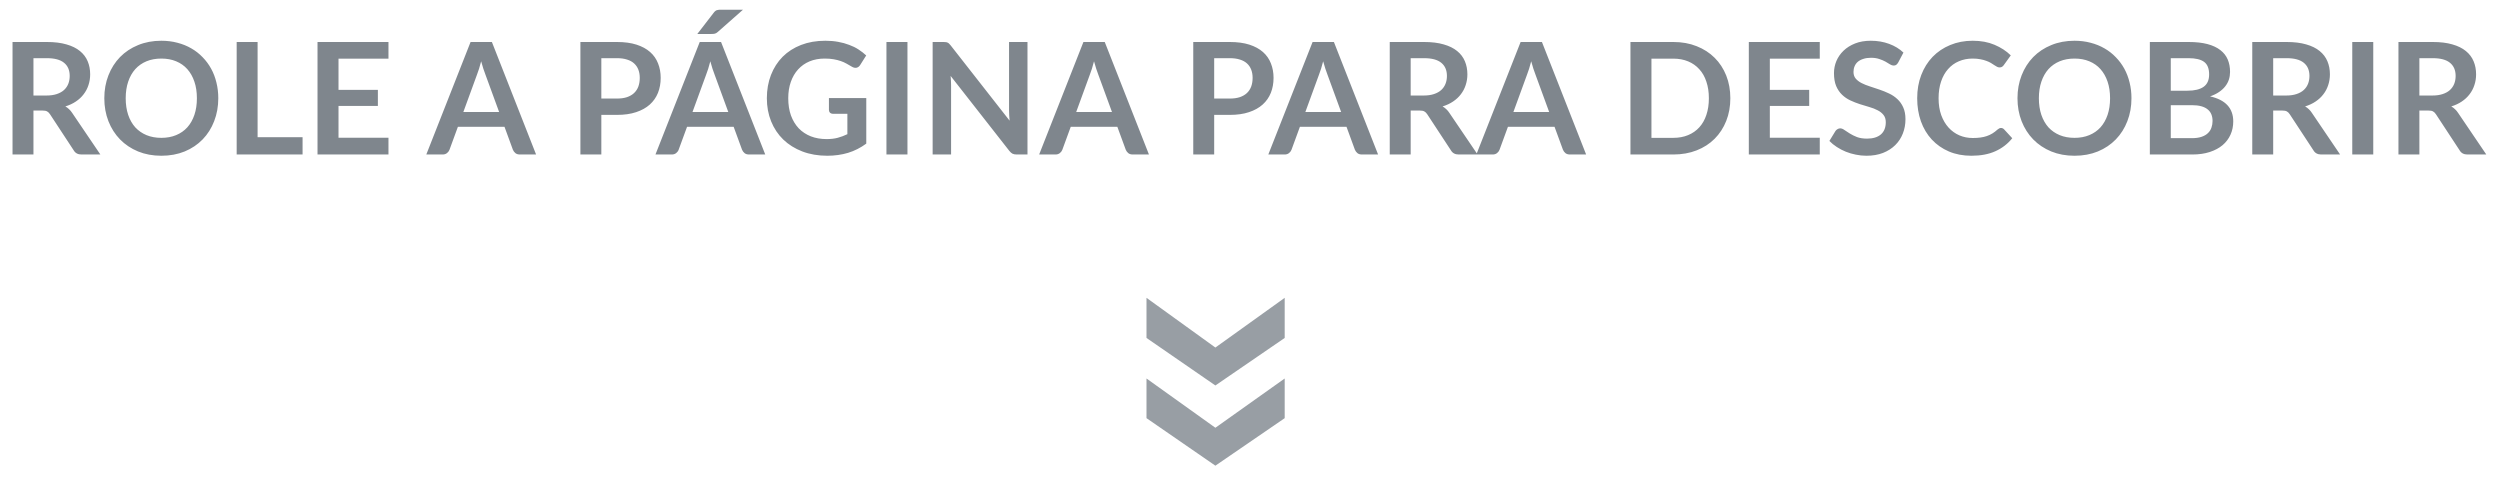 <svg width="178" height="35" viewBox="0 0 178 35" fill="none" xmlns="http://www.w3.org/2000/svg">
<path d="M3.313 6.801C3.593 6.801 3.837 6.766 4.044 6.696C4.254 6.626 4.426 6.53 4.559 6.408C4.696 6.282 4.797 6.134 4.864 5.964C4.93 5.795 4.963 5.608 4.963 5.405C4.963 4.999 4.829 4.687 4.559 4.469C4.293 4.251 3.885 4.142 3.335 4.142H2.382V6.801H3.313ZM7.146 11H5.8C5.545 11 5.361 10.9 5.246 10.701L3.562 8.136C3.499 8.04 3.429 7.972 3.351 7.931C3.278 7.89 3.167 7.87 3.019 7.87H2.382V11H0.892V2.99H3.335C3.878 2.99 4.343 3.047 4.731 3.161C5.122 3.272 5.442 3.429 5.689 3.632C5.94 3.835 6.125 4.079 6.243 4.364C6.361 4.644 6.42 4.954 6.42 5.294C6.42 5.564 6.38 5.819 6.299 6.059C6.221 6.299 6.106 6.517 5.955 6.712C5.807 6.908 5.623 7.08 5.401 7.228C5.183 7.375 4.934 7.492 4.653 7.577C4.749 7.632 4.838 7.698 4.919 7.776C5 7.85 5.074 7.938 5.141 8.042L7.146 11ZM15.542 6.995C15.542 7.582 15.444 8.127 15.248 8.629C15.056 9.128 14.783 9.56 14.429 9.925C14.074 10.291 13.648 10.577 13.149 10.784C12.65 10.987 12.096 11.089 11.487 11.089C10.881 11.089 10.329 10.987 9.831 10.784C9.332 10.577 8.904 10.291 8.546 9.925C8.191 9.56 7.916 9.128 7.72 8.629C7.524 8.127 7.427 7.582 7.427 6.995C7.427 6.408 7.524 5.865 7.72 5.366C7.916 4.864 8.191 4.43 8.546 4.064C8.904 3.699 9.332 3.414 9.831 3.211C10.329 3.005 10.881 2.901 11.487 2.901C11.893 2.901 12.275 2.949 12.634 3.045C12.992 3.137 13.321 3.27 13.62 3.444C13.919 3.614 14.187 3.823 14.423 4.07C14.663 4.314 14.866 4.587 15.032 4.89C15.199 5.193 15.324 5.521 15.409 5.876C15.498 6.23 15.542 6.603 15.542 6.995ZM14.019 6.995C14.019 6.555 13.96 6.162 13.841 5.815C13.723 5.464 13.555 5.167 13.337 4.923C13.119 4.679 12.854 4.493 12.54 4.364C12.229 4.234 11.879 4.17 11.487 4.17C11.096 4.17 10.743 4.234 10.429 4.364C10.119 4.493 9.853 4.679 9.631 4.923C9.413 5.167 9.245 5.464 9.127 5.815C9.009 6.162 8.95 6.555 8.95 6.995C8.95 7.434 9.009 7.83 9.127 8.18C9.245 8.527 9.413 8.823 9.631 9.067C9.853 9.307 10.119 9.491 10.429 9.621C10.743 9.75 11.096 9.815 11.487 9.815C11.879 9.815 12.229 9.75 12.54 9.621C12.854 9.491 13.119 9.307 13.337 9.067C13.555 8.823 13.723 8.527 13.841 8.18C13.96 7.83 14.019 7.434 14.019 6.995ZM21.543 9.77V11H16.851V2.99H18.341V9.77H21.543ZM24.102 4.175V6.397H26.905V7.543H24.102V9.809H27.659V11H22.607V2.99H27.659V4.175H24.102ZM35.538 7.975L34.563 5.311C34.515 5.193 34.465 5.052 34.413 4.89C34.362 4.727 34.31 4.552 34.258 4.364C34.21 4.552 34.16 4.729 34.109 4.895C34.057 5.058 34.007 5.2 33.959 5.322L32.99 7.975H35.538ZM38.169 11H37.017C36.888 11 36.782 10.969 36.701 10.906C36.62 10.839 36.559 10.758 36.518 10.662L35.92 9.028H32.602L32.004 10.662C31.974 10.747 31.917 10.825 31.832 10.895C31.747 10.965 31.642 11 31.516 11H30.353L33.505 2.99H35.023L38.169 11ZM43.928 7.017C44.201 7.017 44.44 6.984 44.643 6.917C44.846 6.847 45.014 6.749 45.147 6.624C45.283 6.494 45.385 6.339 45.452 6.158C45.518 5.974 45.551 5.769 45.551 5.543C45.551 5.329 45.518 5.135 45.452 4.962C45.385 4.788 45.285 4.641 45.152 4.519C45.02 4.397 44.851 4.304 44.648 4.242C44.445 4.175 44.205 4.142 43.928 4.142H42.815V7.017H43.928ZM43.928 2.99C44.464 2.99 44.927 3.053 45.319 3.178C45.71 3.304 46.033 3.479 46.288 3.704C46.543 3.93 46.731 4.199 46.853 4.513C46.979 4.827 47.041 5.17 47.041 5.543C47.041 5.931 46.977 6.288 46.847 6.613C46.718 6.934 46.524 7.211 46.266 7.444C46.007 7.676 45.682 7.857 45.291 7.986C44.903 8.116 44.449 8.18 43.928 8.18H42.815V11H41.325V2.99H43.928ZM51.854 7.975L50.879 5.311C50.831 5.193 50.781 5.052 50.729 4.89C50.678 4.727 50.626 4.552 50.574 4.364C50.526 4.552 50.476 4.729 50.425 4.895C50.373 5.058 50.323 5.2 50.275 5.322L49.306 7.975H51.854ZM54.485 11H53.333C53.204 11 53.098 10.969 53.017 10.906C52.936 10.839 52.875 10.758 52.834 10.662L52.236 9.028H48.918L48.319 10.662C48.29 10.747 48.233 10.825 48.148 10.895C48.063 10.965 47.958 11 47.832 11H46.669L49.821 2.99H51.339L54.485 11ZM52.901 0.691L51.106 2.275C51.032 2.342 50.962 2.382 50.895 2.397C50.829 2.412 50.744 2.419 50.641 2.419H49.649L50.807 0.918C50.844 0.866 50.881 0.826 50.918 0.796C50.955 0.763 50.995 0.739 51.039 0.724C51.084 0.709 51.132 0.7 51.184 0.696C51.239 0.693 51.303 0.691 51.377 0.691H52.901ZM61.679 6.984V10.225C61.273 10.524 60.839 10.743 60.378 10.884C59.92 11.02 59.428 11.089 58.904 11.089C58.25 11.089 57.658 10.987 57.126 10.784C56.598 10.581 56.145 10.298 55.769 9.936C55.396 9.574 55.108 9.142 54.904 8.64C54.701 8.138 54.6 7.589 54.6 6.995C54.6 6.393 54.698 5.841 54.893 5.339C55.089 4.836 55.366 4.404 55.724 4.042C56.086 3.68 56.524 3.4 57.037 3.2C57.551 3.001 58.127 2.901 58.766 2.901C59.091 2.901 59.393 2.927 59.674 2.979C59.958 3.03 60.221 3.102 60.461 3.195C60.704 3.283 60.926 3.392 61.125 3.522C61.325 3.651 61.508 3.793 61.674 3.948L61.247 4.624C61.181 4.731 61.094 4.797 60.987 4.823C60.88 4.845 60.764 4.818 60.638 4.74C60.516 4.67 60.394 4.6 60.272 4.53C60.151 4.46 60.014 4.399 59.862 4.347C59.715 4.295 59.547 4.253 59.358 4.22C59.174 4.186 58.959 4.17 58.716 4.17C58.321 4.17 57.962 4.236 57.641 4.369C57.323 4.502 57.052 4.692 56.827 4.94C56.601 5.187 56.428 5.484 56.306 5.832C56.184 6.179 56.123 6.566 56.123 6.995C56.123 7.453 56.188 7.863 56.317 8.225C56.45 8.583 56.635 8.888 56.871 9.139C57.111 9.386 57.399 9.576 57.735 9.709C58.071 9.839 58.446 9.903 58.86 9.903C59.155 9.903 59.419 9.872 59.652 9.809C59.885 9.746 60.112 9.661 60.333 9.554V8.103H59.325C59.229 8.103 59.153 8.077 59.098 8.025C59.046 7.97 59.02 7.903 59.02 7.826V6.984H61.679ZM64.611 11H63.115V2.99H64.611V11ZM73.157 2.99V11H72.393C72.274 11 72.175 10.982 72.093 10.945C72.016 10.904 71.94 10.838 71.866 10.745L67.684 5.405C67.706 5.649 67.717 5.874 67.717 6.081V11H66.404V2.99H67.185C67.248 2.99 67.302 2.993 67.346 3.001C67.394 3.005 67.435 3.016 67.468 3.034C67.505 3.049 67.54 3.073 67.573 3.106C67.606 3.136 67.643 3.176 67.684 3.228L71.883 8.59C71.872 8.461 71.863 8.334 71.855 8.208C71.848 8.082 71.844 7.966 71.844 7.859V2.99H73.157ZM79.173 7.975L78.198 5.311C78.15 5.193 78.1 5.052 78.049 4.89C77.997 4.727 77.945 4.552 77.894 4.364C77.846 4.552 77.796 4.729 77.744 4.895C77.692 5.058 77.642 5.2 77.594 5.322L76.625 7.975H79.173ZM81.805 11H80.652C80.523 11 80.418 10.969 80.337 10.906C80.255 10.839 80.194 10.758 80.154 10.662L79.555 9.028H76.237L75.639 10.662C75.609 10.747 75.552 10.825 75.467 10.895C75.382 10.965 75.277 11 75.151 11H73.988L77.14 2.99H78.658L81.805 11ZM87.563 7.017C87.837 7.017 88.075 6.984 88.278 6.917C88.481 6.847 88.649 6.749 88.782 6.624C88.919 6.494 89.02 6.339 89.087 6.158C89.153 5.974 89.186 5.769 89.186 5.543C89.186 5.329 89.153 5.135 89.087 4.962C89.02 4.788 88.921 4.641 88.788 4.519C88.655 4.397 88.487 4.304 88.284 4.242C88.08 4.175 87.84 4.142 87.563 4.142H86.45V7.017H87.563ZM87.563 2.99C88.099 2.99 88.562 3.053 88.954 3.178C89.345 3.304 89.668 3.479 89.923 3.704C90.178 3.93 90.367 4.199 90.488 4.513C90.614 4.827 90.677 5.17 90.677 5.543C90.677 5.931 90.612 6.288 90.483 6.613C90.353 6.934 90.16 7.211 89.901 7.444C89.643 7.676 89.318 7.857 88.926 7.986C88.538 8.116 88.084 8.18 87.563 8.18H86.45V11H84.96V2.99H87.563ZM95.489 7.975L94.514 5.311C94.466 5.193 94.416 5.052 94.365 4.89C94.313 4.727 94.261 4.552 94.209 4.364C94.161 4.552 94.112 4.729 94.06 4.895C94.008 5.058 93.958 5.2 93.91 5.322L92.941 7.975H95.489ZM98.12 11H96.968C96.839 11 96.734 10.969 96.652 10.906C96.571 10.839 96.51 10.758 96.469 10.662L95.871 9.028H92.553L91.955 10.662C91.925 10.747 91.868 10.825 91.783 10.895C91.698 10.965 91.593 11 91.467 11H90.304L93.456 2.99H94.974L98.12 11ZM101.37 6.801C101.651 6.801 101.895 6.766 102.102 6.696C102.312 6.626 102.484 6.53 102.617 6.408C102.753 6.282 102.855 6.134 102.921 5.964C102.988 5.795 103.021 5.608 103.021 5.405C103.021 4.999 102.886 4.687 102.617 4.469C102.351 4.251 101.943 4.142 101.392 4.142H100.44V6.801H101.37ZM105.204 11H103.858C103.603 11 103.418 10.9 103.304 10.701L101.62 8.136C101.557 8.04 101.487 7.972 101.409 7.931C101.335 7.89 101.224 7.87 101.077 7.87H100.44V11H98.95V2.99H101.392C101.935 2.99 102.401 3.047 102.788 3.161C103.18 3.272 103.499 3.429 103.747 3.632C103.998 3.835 104.183 4.079 104.301 4.364C104.419 4.644 104.478 4.954 104.478 5.294C104.478 5.564 104.437 5.819 104.356 6.059C104.279 6.299 104.164 6.517 104.013 6.712C103.865 6.908 103.68 7.08 103.459 7.228C103.241 7.375 102.992 7.492 102.711 7.577C102.807 7.632 102.896 7.698 102.977 7.776C103.058 7.85 103.132 7.938 103.198 8.042L105.204 11ZM110.301 7.975L109.326 5.311C109.278 5.193 109.228 5.052 109.176 4.89C109.125 4.727 109.073 4.552 109.021 4.364C108.973 4.552 108.923 4.729 108.872 4.895C108.82 5.058 108.77 5.2 108.722 5.322L107.753 7.975H110.301ZM112.932 11H111.78C111.651 11 111.546 10.969 111.464 10.906C111.383 10.839 111.322 10.758 111.282 10.662L110.683 9.028H107.365L106.767 10.662C106.737 10.747 106.68 10.825 106.595 10.895C106.51 10.965 106.405 11 106.279 11H105.116L108.268 2.99H109.786L112.932 11ZM123.2 6.995C123.2 7.582 123.103 8.121 122.907 8.612C122.711 9.104 122.436 9.526 122.081 9.881C121.727 10.236 121.3 10.511 120.802 10.706C120.303 10.902 119.749 11 119.14 11H116.088V2.99H119.14C119.749 2.99 120.303 3.089 120.802 3.289C121.3 3.485 121.727 3.76 122.081 4.114C122.436 4.465 122.711 4.886 122.907 5.377C123.103 5.868 123.2 6.408 123.2 6.995ZM121.672 6.995C121.672 6.555 121.612 6.162 121.494 5.815C121.38 5.464 121.212 5.169 120.99 4.929C120.772 4.685 120.506 4.498 120.192 4.369C119.882 4.24 119.531 4.175 119.14 4.175H117.583V9.815H119.14C119.531 9.815 119.882 9.75 120.192 9.621C120.506 9.491 120.772 9.307 120.99 9.067C121.212 8.823 121.38 8.527 121.494 8.18C121.612 7.83 121.672 7.434 121.672 6.995ZM126.012 4.175V6.397H128.815V7.543H126.012V9.809H129.568V11H124.516V2.99H129.568V4.175H126.012ZM135.154 4.447C135.11 4.524 135.062 4.581 135.01 4.618C134.962 4.652 134.901 4.668 134.827 4.668C134.75 4.668 134.665 4.641 134.573 4.585C134.484 4.526 134.377 4.461 134.251 4.391C134.126 4.321 133.978 4.258 133.808 4.203C133.642 4.144 133.444 4.114 133.215 4.114C133.009 4.114 132.828 4.14 132.673 4.192C132.517 4.24 132.386 4.308 132.279 4.397C132.176 4.485 132.098 4.593 132.047 4.718C131.995 4.84 131.969 4.975 131.969 5.122C131.969 5.311 132.021 5.468 132.124 5.593C132.231 5.719 132.372 5.826 132.545 5.915C132.719 6.003 132.916 6.083 133.138 6.153C133.359 6.223 133.587 6.299 133.819 6.38C134.052 6.458 134.279 6.55 134.501 6.657C134.722 6.76 134.92 6.893 135.093 7.056C135.267 7.215 135.405 7.41 135.509 7.643C135.616 7.876 135.669 8.158 135.669 8.491C135.669 8.852 135.607 9.192 135.481 9.51C135.359 9.824 135.178 10.099 134.938 10.335C134.702 10.568 134.412 10.753 134.069 10.889C133.725 11.022 133.332 11.089 132.889 11.089C132.634 11.089 132.383 11.063 132.135 11.011C131.888 10.963 131.65 10.893 131.421 10.801C131.195 10.708 130.983 10.598 130.784 10.468C130.584 10.339 130.407 10.195 130.252 10.036L130.689 9.322C130.726 9.27 130.774 9.227 130.833 9.194C130.892 9.157 130.955 9.139 131.022 9.139C131.114 9.139 131.214 9.177 131.321 9.255C131.428 9.329 131.555 9.412 131.703 9.504C131.851 9.597 132.023 9.682 132.218 9.759C132.418 9.833 132.656 9.87 132.933 9.87C133.358 9.87 133.686 9.77 133.919 9.571C134.152 9.368 134.268 9.078 134.268 8.701C134.268 8.491 134.214 8.319 134.107 8.186C134.004 8.053 133.865 7.942 133.692 7.854C133.518 7.761 133.321 7.684 133.099 7.621C132.878 7.558 132.652 7.49 132.423 7.416C132.194 7.342 131.969 7.253 131.747 7.15C131.526 7.047 131.328 6.912 131.155 6.746C130.981 6.579 130.841 6.373 130.734 6.125C130.63 5.874 130.579 5.566 130.579 5.2C130.579 4.908 130.636 4.624 130.75 4.347C130.868 4.07 131.038 3.824 131.26 3.61C131.482 3.396 131.755 3.224 132.08 3.095C132.405 2.966 132.778 2.901 133.199 2.901C133.672 2.901 134.107 2.975 134.506 3.123C134.905 3.27 135.245 3.477 135.525 3.743L135.154 4.447ZM142.47 9.111C142.551 9.111 142.623 9.142 142.686 9.205L143.273 9.842C142.948 10.245 142.548 10.553 142.071 10.767C141.599 10.982 141.03 11.089 140.365 11.089C139.771 11.089 139.235 10.987 138.759 10.784C138.286 10.581 137.882 10.298 137.545 9.936C137.209 9.574 136.951 9.142 136.77 8.64C136.593 8.138 136.504 7.589 136.504 6.995C136.504 6.393 136.6 5.843 136.792 5.344C136.984 4.842 137.254 4.41 137.601 4.048C137.952 3.686 138.369 3.405 138.853 3.206C139.337 3.003 139.872 2.901 140.459 2.901C141.043 2.901 141.56 2.997 142.01 3.189C142.465 3.381 142.851 3.632 143.168 3.943L142.67 4.635C142.64 4.679 142.601 4.718 142.553 4.751C142.509 4.785 142.446 4.801 142.365 4.801C142.31 4.801 142.252 4.786 142.193 4.757C142.134 4.724 142.07 4.685 141.999 4.641C141.929 4.593 141.848 4.541 141.756 4.485C141.663 4.43 141.556 4.38 141.434 4.336C141.312 4.288 141.17 4.249 141.008 4.22C140.849 4.186 140.664 4.17 140.454 4.17C140.096 4.17 139.767 4.234 139.468 4.364C139.172 4.489 138.917 4.674 138.703 4.918C138.489 5.158 138.323 5.453 138.205 5.804C138.087 6.151 138.027 6.548 138.027 6.995C138.027 7.445 138.09 7.846 138.216 8.197C138.345 8.548 138.519 8.843 138.737 9.083C138.954 9.323 139.211 9.508 139.507 9.637C139.802 9.763 140.12 9.826 140.459 9.826C140.662 9.826 140.845 9.815 141.008 9.792C141.174 9.77 141.325 9.735 141.462 9.687C141.602 9.639 141.733 9.578 141.855 9.504C141.981 9.427 142.105 9.333 142.226 9.222C142.263 9.189 142.302 9.163 142.343 9.144C142.383 9.122 142.426 9.111 142.47 9.111ZM151.76 6.995C151.76 7.582 151.662 8.127 151.467 8.629C151.275 9.128 151.001 9.56 150.647 9.925C150.292 10.291 149.866 10.577 149.367 10.784C148.869 10.987 148.315 11.089 147.705 11.089C147.1 11.089 146.547 10.987 146.049 10.784C145.55 10.577 145.122 10.291 144.764 9.925C144.409 9.56 144.134 9.128 143.938 8.629C143.743 8.127 143.645 7.582 143.645 6.995C143.645 6.408 143.743 5.865 143.938 5.366C144.134 4.864 144.409 4.43 144.764 4.064C145.122 3.699 145.55 3.414 146.049 3.211C146.547 3.005 147.1 2.901 147.705 2.901C148.111 2.901 148.494 2.949 148.852 3.045C149.21 3.137 149.539 3.27 149.838 3.444C150.137 3.614 150.405 3.823 150.641 4.07C150.881 4.314 151.084 4.587 151.251 4.89C151.417 5.193 151.542 5.521 151.627 5.876C151.716 6.23 151.76 6.603 151.76 6.995ZM150.237 6.995C150.237 6.555 150.178 6.162 150.06 5.815C149.941 5.464 149.773 5.167 149.555 4.923C149.338 4.679 149.072 4.493 148.758 4.364C148.448 4.234 148.097 4.17 147.705 4.17C147.314 4.17 146.961 4.234 146.647 4.364C146.337 4.493 146.071 4.679 145.849 4.923C145.632 5.167 145.464 5.464 145.345 5.815C145.227 6.162 145.168 6.555 145.168 6.995C145.168 7.434 145.227 7.83 145.345 8.18C145.464 8.527 145.632 8.823 145.849 9.067C146.071 9.307 146.337 9.491 146.647 9.621C146.961 9.75 147.314 9.815 147.705 9.815C148.097 9.815 148.448 9.75 148.758 9.621C149.072 9.491 149.338 9.307 149.555 9.067C149.773 8.823 149.941 8.527 150.06 8.18C150.178 7.83 150.237 7.434 150.237 6.995ZM156.066 9.837C156.343 9.837 156.575 9.803 156.764 9.737C156.952 9.67 157.102 9.582 157.212 9.471C157.327 9.36 157.408 9.231 157.456 9.083C157.508 8.936 157.534 8.779 157.534 8.612C157.534 8.439 157.506 8.284 157.451 8.147C157.395 8.007 157.309 7.889 157.19 7.793C157.072 7.693 156.919 7.617 156.731 7.565C156.546 7.514 156.322 7.488 156.06 7.488H154.559V9.837H156.066ZM154.559 4.142V6.458H155.744C156.254 6.458 156.638 6.365 156.897 6.181C157.159 5.996 157.29 5.702 157.29 5.3C157.29 4.882 157.172 4.585 156.936 4.408C156.699 4.231 156.33 4.142 155.828 4.142H154.559ZM155.828 2.99C156.352 2.99 156.801 3.04 157.174 3.139C157.547 3.239 157.851 3.381 158.088 3.566C158.328 3.751 158.503 3.974 158.614 4.236C158.725 4.498 158.78 4.794 158.78 5.122C158.78 5.311 158.753 5.492 158.697 5.665C158.642 5.835 158.555 5.996 158.437 6.147C158.322 6.295 158.175 6.43 157.994 6.552C157.816 6.674 157.604 6.777 157.357 6.862C158.457 7.109 159.007 7.704 159.007 8.646C159.007 8.985 158.943 9.299 158.813 9.587C158.684 9.875 158.496 10.125 158.248 10.335C158.001 10.542 157.696 10.705 157.334 10.823C156.972 10.941 156.559 11 156.093 11H153.069V2.99H155.828ZM162.782 6.801C163.063 6.801 163.306 6.766 163.513 6.696C163.724 6.626 163.896 6.53 164.028 6.408C164.165 6.282 164.267 6.134 164.333 5.964C164.4 5.795 164.433 5.608 164.433 5.405C164.433 4.999 164.298 4.687 164.028 4.469C163.763 4.251 163.354 4.142 162.804 4.142H161.851V6.801H162.782ZM166.615 11H165.269C165.015 11 164.83 10.9 164.715 10.701L163.031 8.136C162.969 8.04 162.898 7.972 162.821 7.931C162.747 7.89 162.636 7.87 162.488 7.87H161.851V11H160.361V2.99H162.804C163.347 2.99 163.812 3.047 164.2 3.161C164.592 3.272 164.911 3.429 165.159 3.632C165.41 3.835 165.594 4.079 165.713 4.364C165.831 4.644 165.89 4.954 165.89 5.294C165.89 5.564 165.849 5.819 165.768 6.059C165.69 6.299 165.576 6.517 165.424 6.712C165.277 6.908 165.092 7.08 164.87 7.228C164.653 7.375 164.403 7.492 164.123 7.577C164.219 7.632 164.307 7.698 164.389 7.776C164.47 7.85 164.544 7.938 164.61 8.042L166.615 11ZM168.976 11H167.481V2.99H168.976V11ZM173.19 6.801C173.471 6.801 173.715 6.766 173.922 6.696C174.132 6.626 174.304 6.53 174.437 6.408C174.574 6.282 174.675 6.134 174.742 5.964C174.808 5.795 174.841 5.608 174.841 5.405C174.841 4.999 174.706 4.687 174.437 4.469C174.171 4.251 173.763 4.142 173.213 4.142H172.26V6.801H173.19ZM177.024 11H175.678C175.423 11 175.238 10.9 175.124 10.701L173.44 8.136C173.377 8.04 173.307 7.972 173.229 7.931C173.155 7.89 173.045 7.87 172.897 7.87H172.26V11H170.77V2.99H173.213C173.756 2.99 174.221 3.047 174.609 3.161C175 3.272 175.32 3.429 175.567 3.632C175.818 3.835 176.003 4.079 176.121 4.364C176.239 4.644 176.298 4.954 176.298 5.294C176.298 5.564 176.258 5.819 176.176 6.059C176.099 6.299 175.984 6.517 175.833 6.712C175.685 6.908 175.5 7.08 175.279 7.228C175.061 7.375 174.812 7.492 174.531 7.577C174.627 7.632 174.716 7.698 174.797 7.776C174.878 7.85 174.952 7.938 175.019 8.042L177.024 11Z" fill="#7F868D"/>
<path opacity="0.8" d="M81.631 26.949L86.535 30.456L91.47 26.949L91.47 29.773L86.535 33.156L81.631 29.773L81.631 26.949ZM81.631 21.206L86.535 24.745L91.47 21.206L91.47 24.062L86.535 27.445L81.631 24.062L81.631 21.206Z" fill="#7F868D"/>
</svg>

